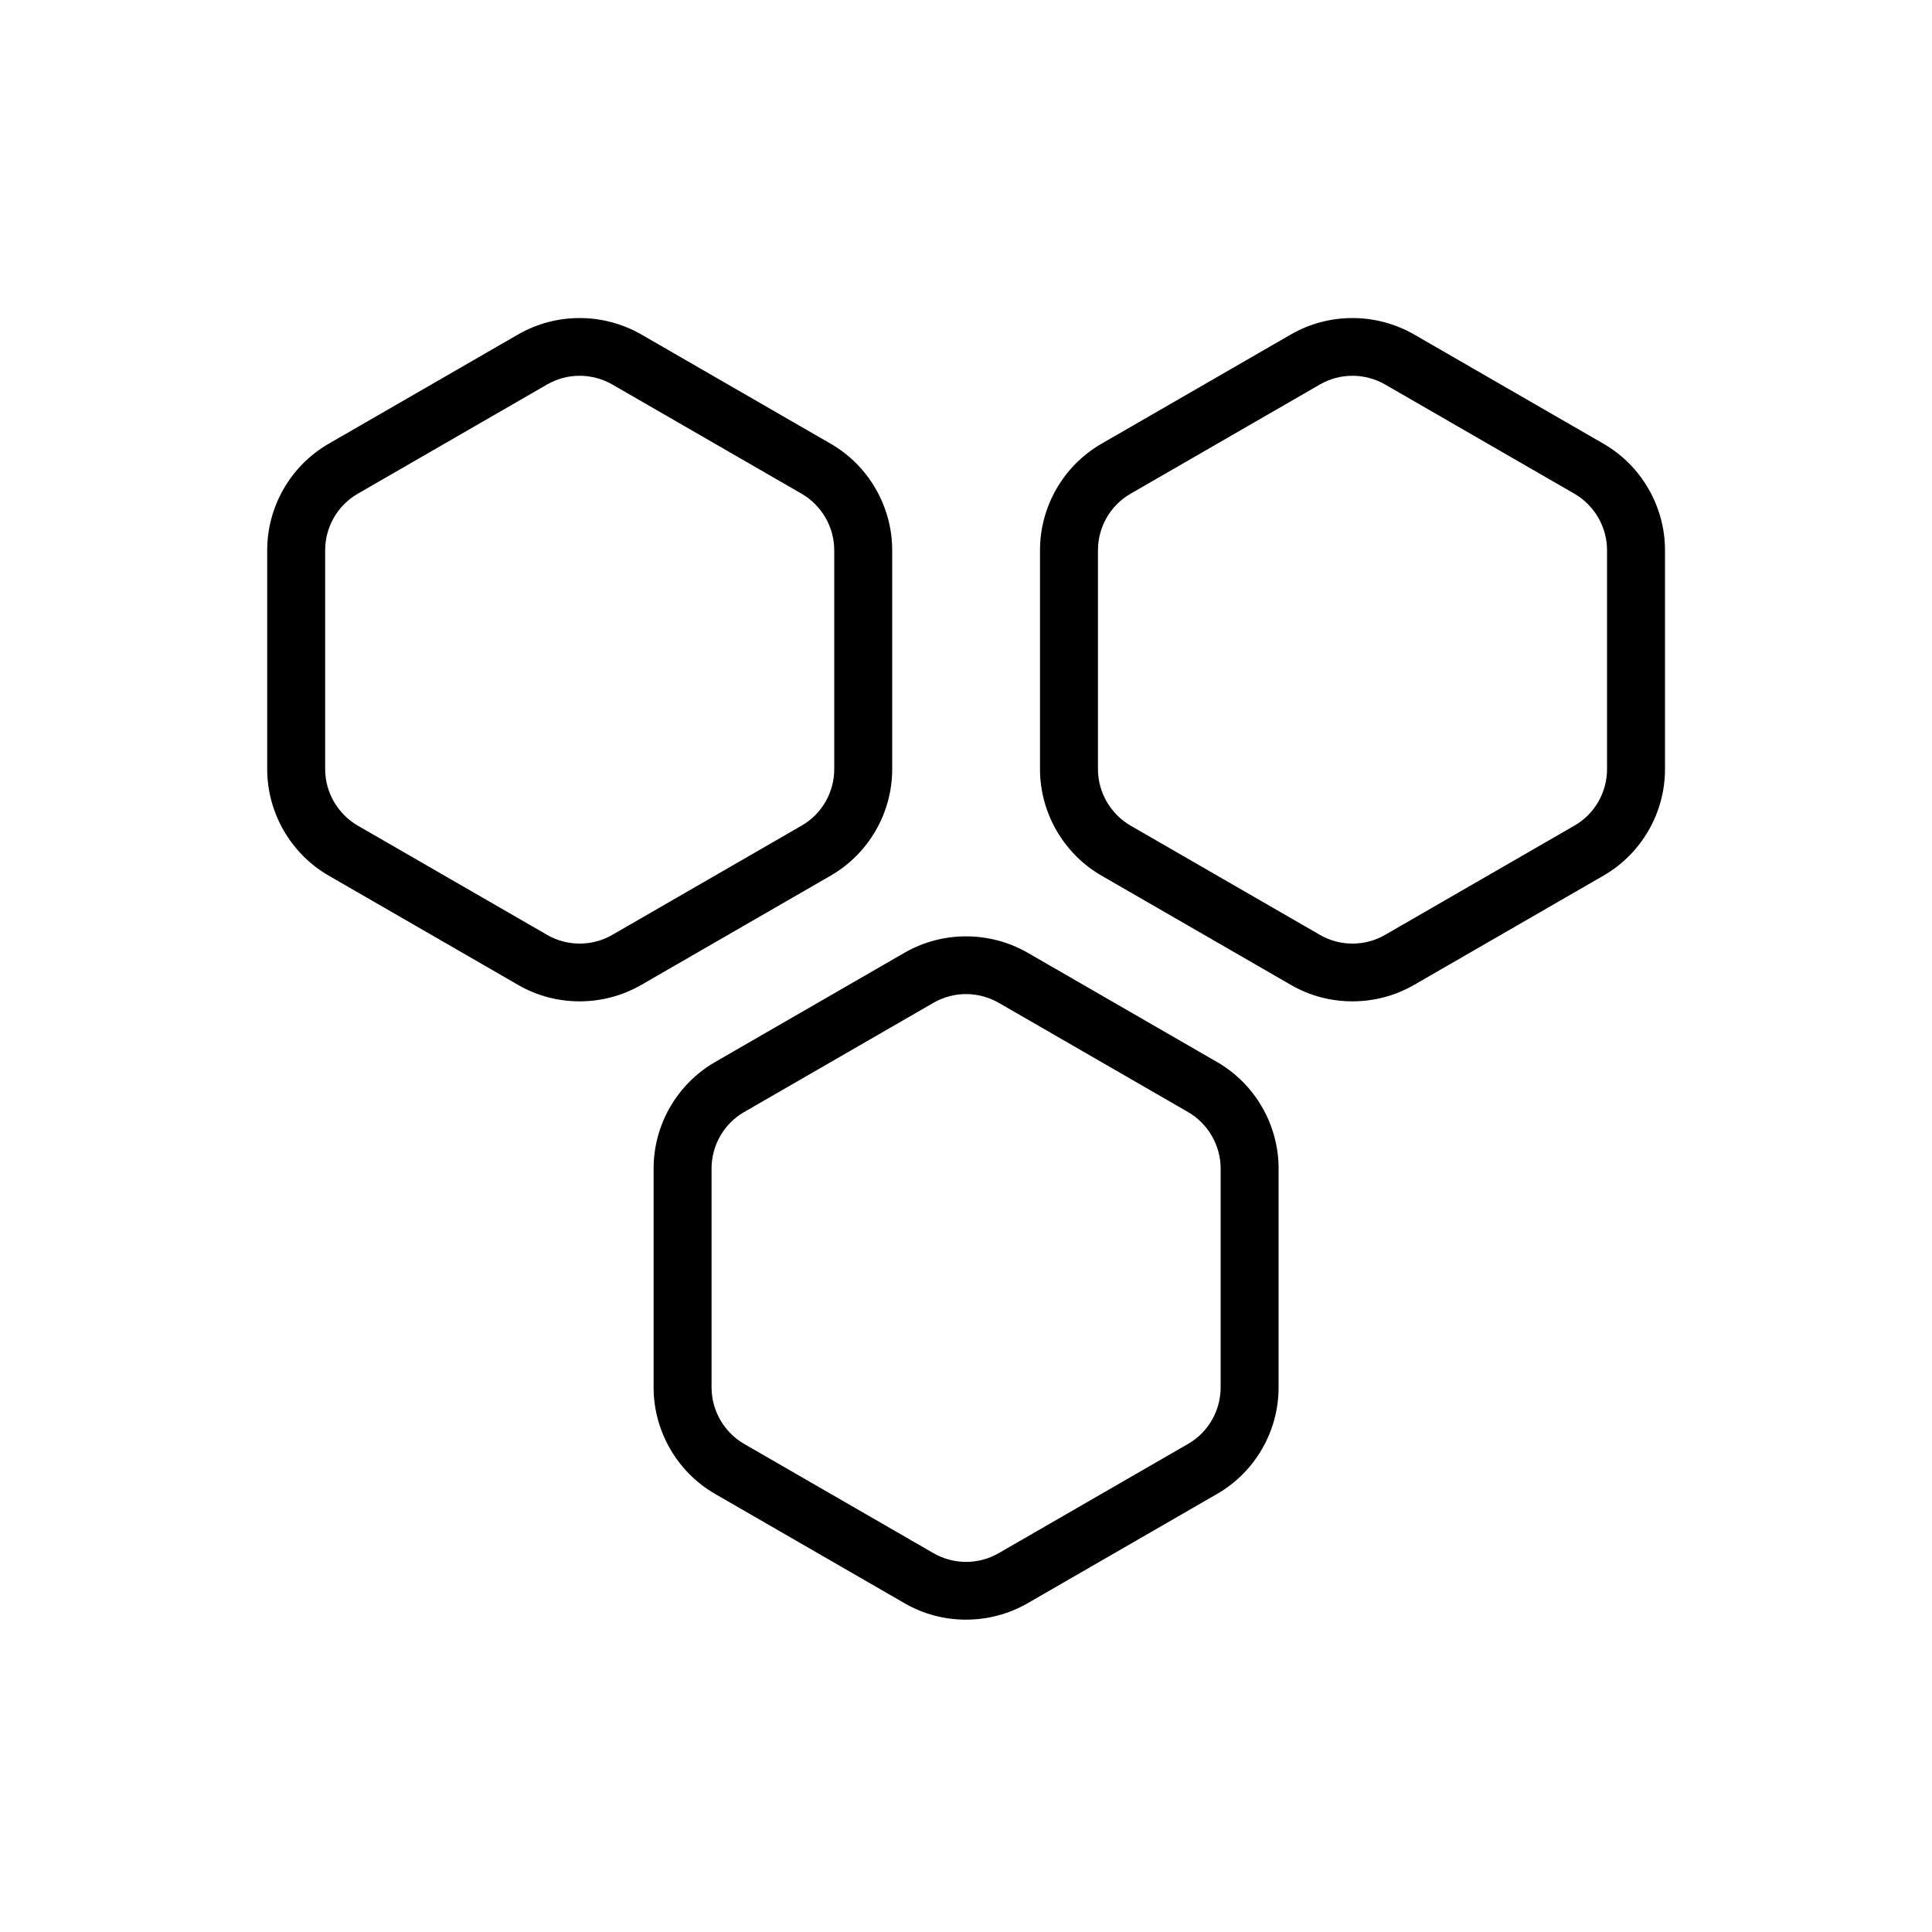 <?xml version="1.0" encoding="UTF-8"?>
<svg width="1200pt" height="1200pt" version="1.1" viewBox="0 0 1200 1200" xmlns="http://www.w3.org/2000/svg">
 <path d="m360 621.96c-13.199 0-26.398-3.359-38.16-10.199l-117.72-67.922c-23.52-13.559-38.16-39-38.16-66.121v-135.96c0-27.238 14.641-52.559 38.16-66.121l117.72-67.922c23.52-13.559 52.801-13.559 76.441 0l117.72 67.922c23.52 13.559 38.16 39 38.16 66.121v135.96c0 27.238-14.641 52.559-38.16 66.121l-117.72 67.922c-11.883 6.836-25.082 10.195-38.281 10.195zm0-388.56c-6.961 0-13.922 1.801-20.16 5.398l-117.72 67.922c-12.48 7.199-20.16 20.641-20.16 35.039v135.96c0 14.398 7.801 27.84 20.16 35.039l117.72 67.922c12.48 7.199 27.961 7.199 40.441 0l117.72-67.922c12.48-7.199 20.16-20.641 20.16-35.039v-135.96c0-14.398-7.801-27.84-20.16-35.039l-117.72-67.922c-6.359-3.602-13.32-5.402-20.281-5.402z"/>
 <path d="m840 621.96c-13.199 0-26.398-3.359-38.16-10.199l-117.72-67.922c-23.52-13.559-38.16-39-38.16-66.121v-135.96c0-27.238 14.641-52.559 38.16-66.121l117.72-67.922c23.52-13.559 52.801-13.559 76.441 0l117.72 67.922c23.52 13.559 38.16 39 38.16 66.121v135.96c0 27.238-14.641 52.559-38.16 66.121l-117.72 67.922c-11.883 6.836-25.082 10.195-38.281 10.195zm0-388.56c-6.961 0-13.922 1.801-20.16 5.398l-117.72 67.922c-12.48 7.199-20.16 20.641-20.16 35.039v135.96c0 14.398 7.801 27.84 20.16 35.039l117.72 67.922c12.48 7.199 27.961 7.199 40.441 0l117.72-67.922c12.48-7.199 20.16-20.641 20.16-35.039v-135.96c0-14.398-7.801-27.84-20.16-35.039l-117.72-67.922c-6.359-3.602-13.32-5.402-20.281-5.402z"/>
 <path d="m600 1006c-13.199 0-26.398-3.359-38.16-10.199l-117.72-67.922c-23.52-13.559-38.16-39-38.16-66.121v-135.96c0-27.238 14.641-52.559 38.16-66.121l117.72-67.922c23.52-13.559 52.801-13.559 76.441 0l117.72 67.922c23.52 13.559 38.16 39 38.16 66.121v135.96c0 27.238-14.641 52.559-38.16 66.121l-117.72 67.922c-11.883 6.836-25.082 10.195-38.281 10.195zm0-388.56c-6.961 0-13.922 1.801-20.16 5.398l-117.72 67.922c-12.48 7.199-20.16 20.641-20.16 35.039v135.96c0 14.398 7.801 27.84 20.16 35.039l117.72 67.922c12.48 7.199 27.961 7.199 40.441 0l117.72-67.922c12.48-7.199 20.16-20.641 20.16-35.039v-135.96c0-14.398-7.801-27.84-20.16-35.039l-117.72-67.922c-6.359-3.602-13.32-5.402-20.281-5.402z"/>
</svg>
